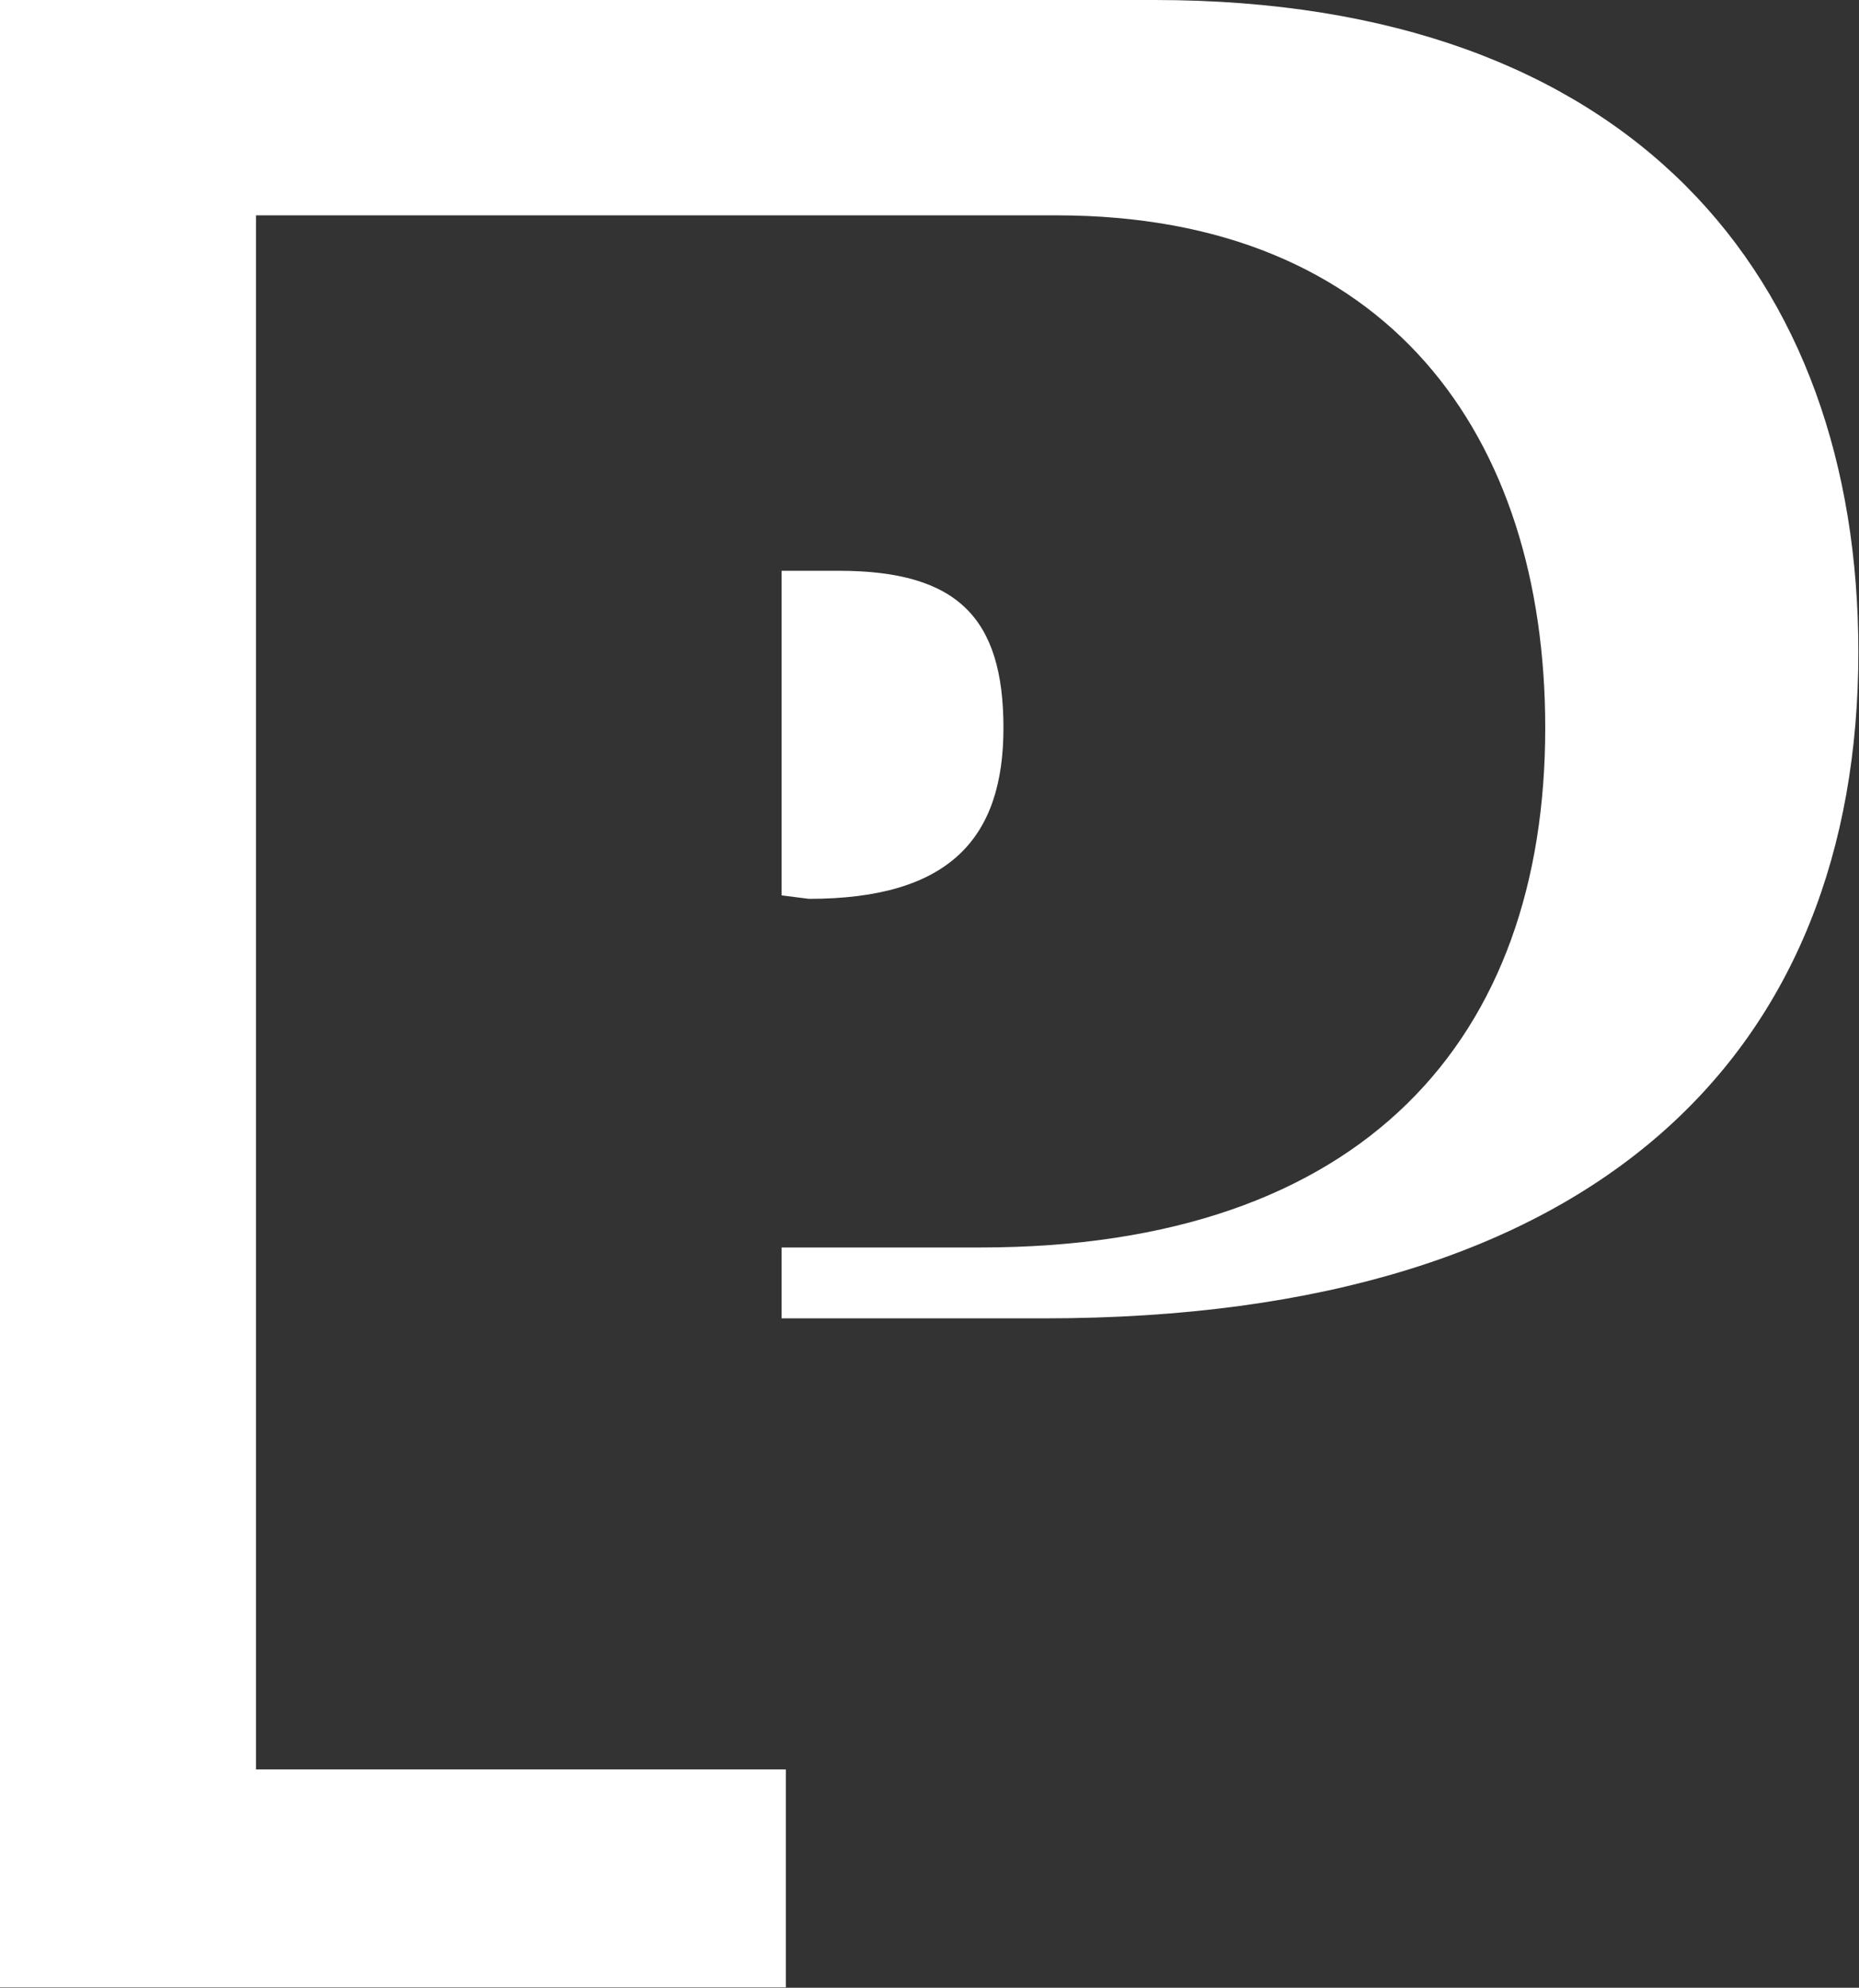 <svg version="1.2" xmlns="http://www.w3.org/2000/svg" viewBox="0 0 1448 1548" width="1448" height="1548">
	<rect x="0" y="0" width="1448" height="1548" fill="#333333" stroke="none"/>
	<title>perfi-svg</title>
	<style>
		.s0 { fill: #ffffff } 
	</style>
	<path id="Layer" class="s0" d="m0 1547.7v-1547.7h899.2c372.2 0 548.3 216.3 548.3 507.7 0 308.7-199.4 519-634 519h-204.7v-55.2h154.8c299.8 0 440-163.7 440-404.6 0-227.6-122.3-399.2-380.8-399.2h-623.4v1210.3h412.7v169.7z"/>
	<path id="Layer" class="s0" d="m608.8 697.3v-252.8h44.5c92.4 0 128.3 36.6 128.3 122.4 0 85.8-41.9 133.1-151.5 133.1z"/>
</svg>